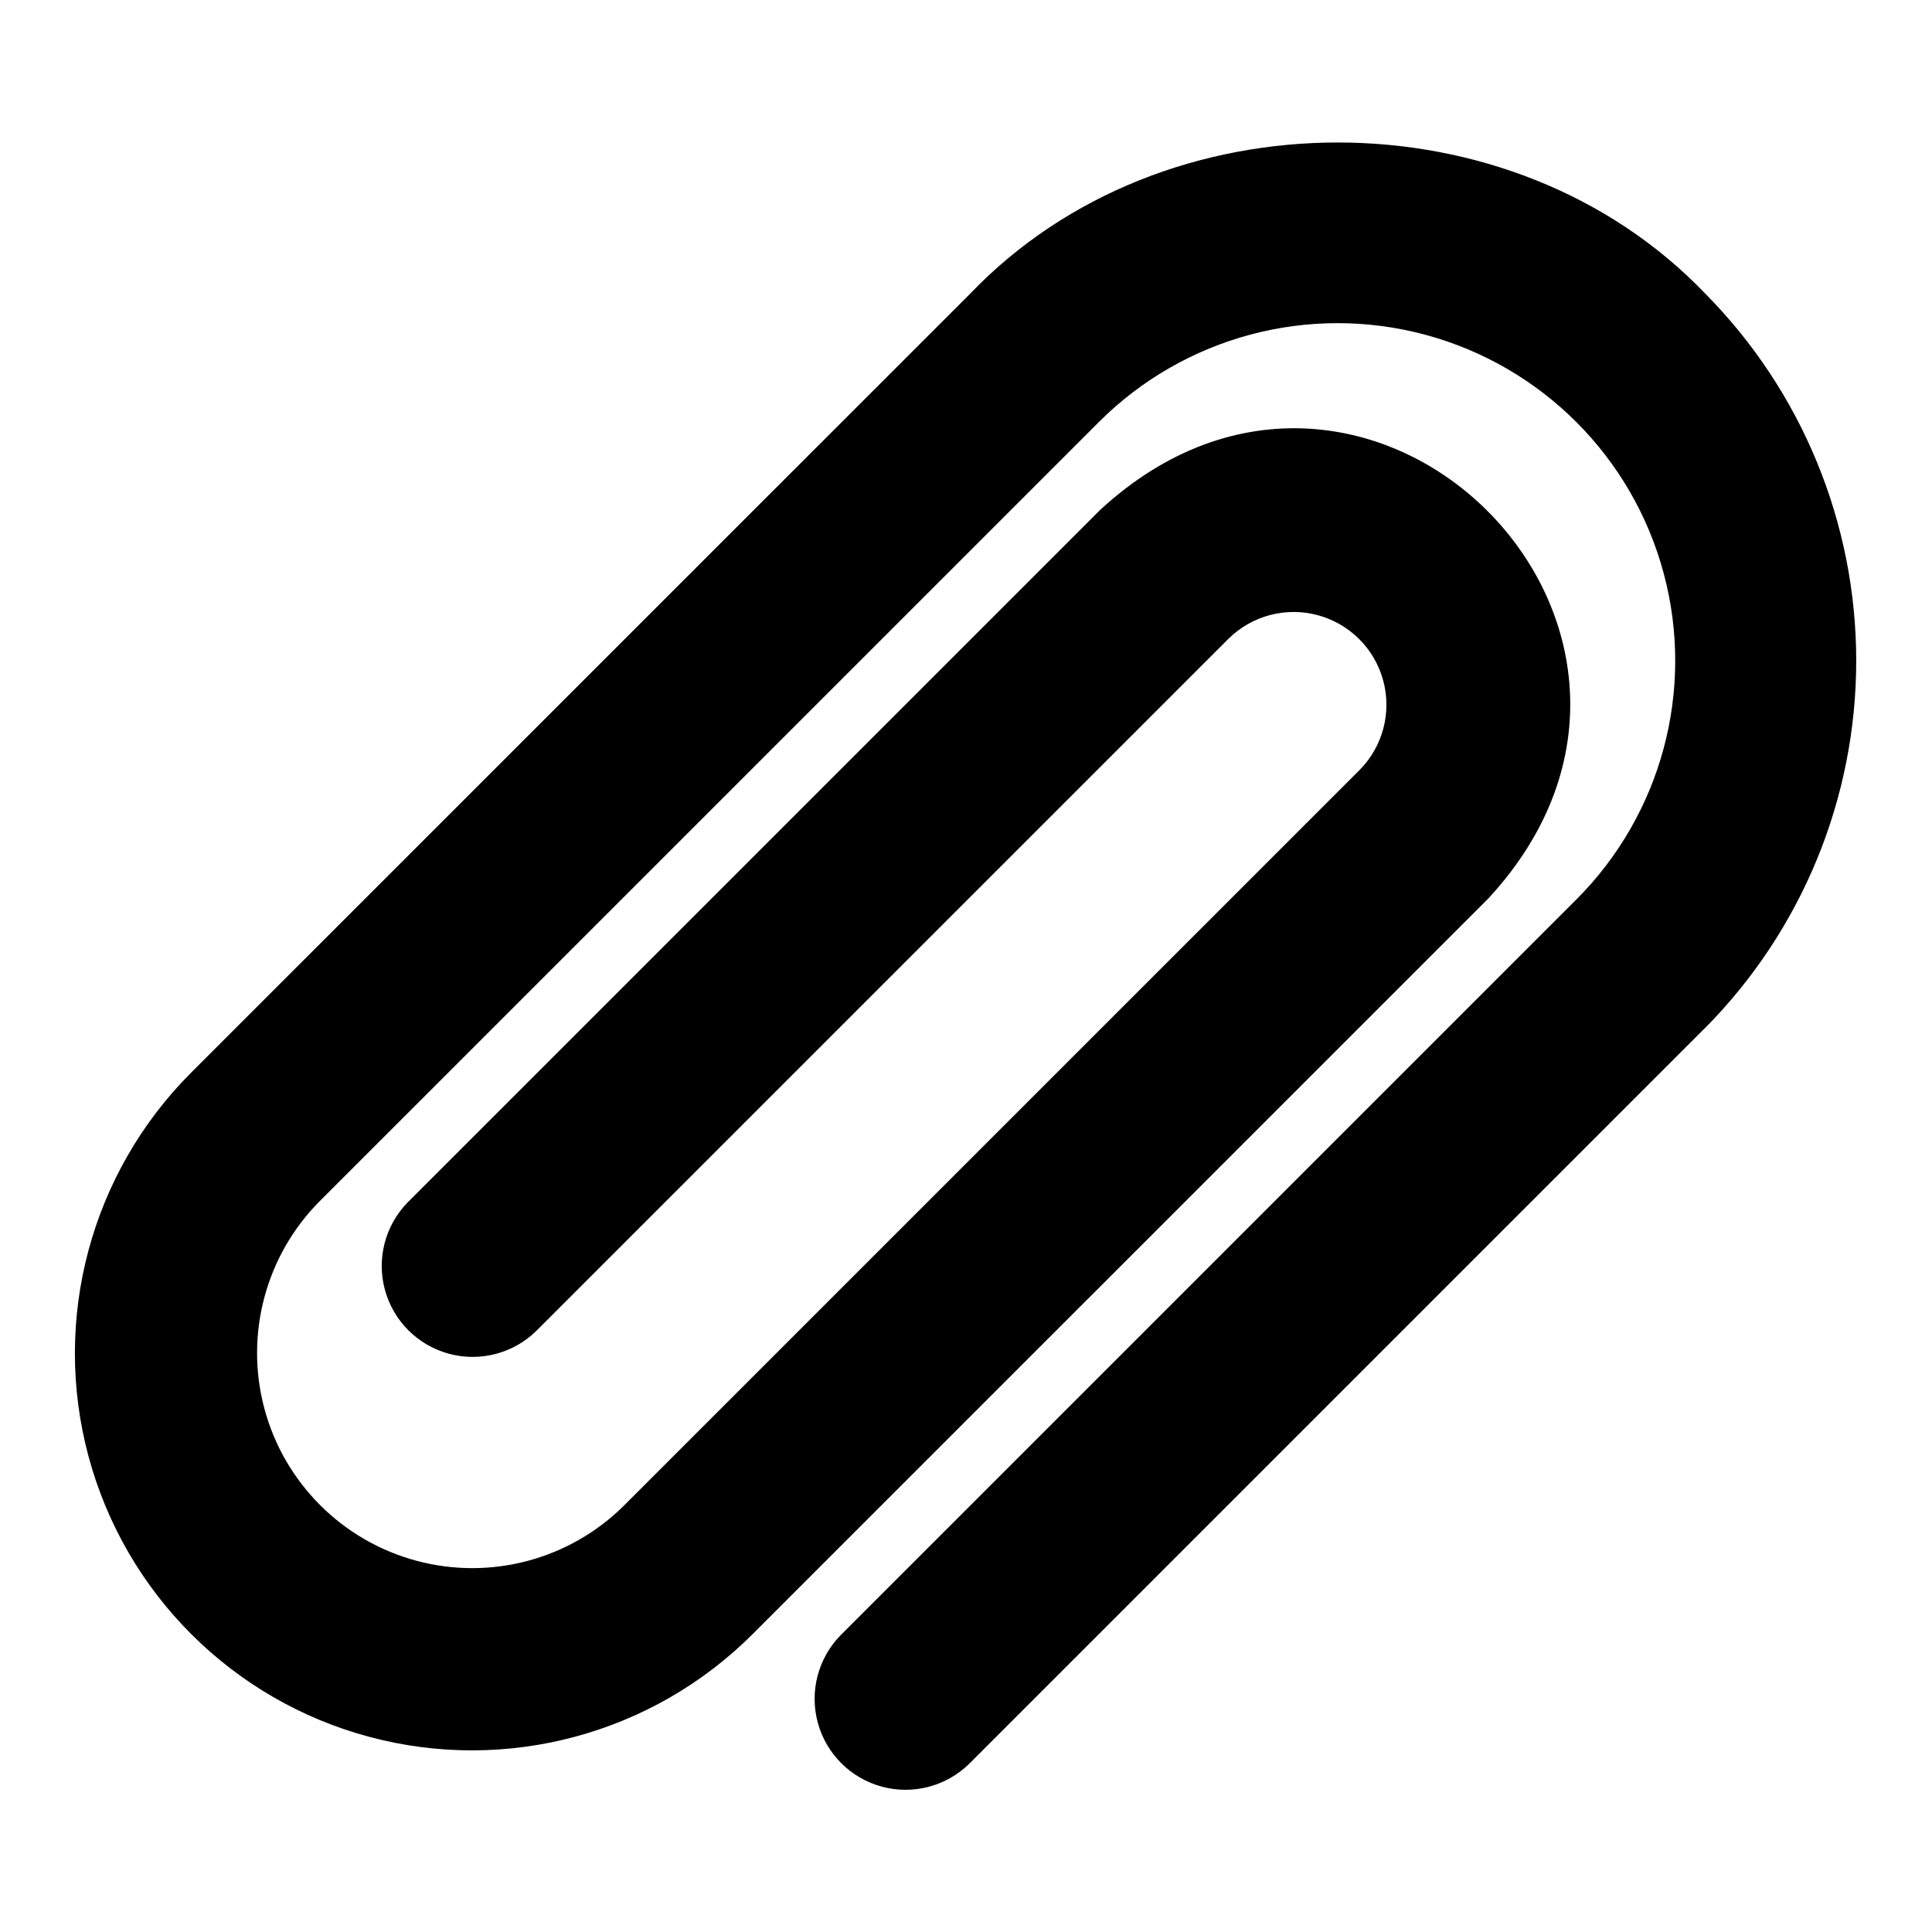 <?xml version="1.0" encoding="UTF-8"?>
<!-- The Best Svg Icon site in the world: iconSvg.co, Visit us! https://iconsvg.co -->
<svg fill="#000000" width="800px" height="800px" version="1.1" viewBox="144 144 512 512" xmlns="http://www.w3.org/2000/svg">
 <path d="m595.84 416.43-195.02 195.02c-6.109 5.969-14.922 8.262-23.168 6.019-8.242-2.242-14.684-8.684-16.926-16.93-2.242-8.242 0.051-17.059 6.023-23.168l195.02-195.02c22.59-22.605 31.402-55.543 23.129-86.41-8.277-30.867-32.387-54.977-63.254-63.25-30.867-8.277-63.805 0.539-86.41 23.129l-206.5 206.49c-14.348 14.418-19.93 35.391-14.652 55.035 5.281 19.645 20.625 34.988 40.27 40.27 19.645 5.277 40.617-0.305 55.035-14.652l195.03-195.02c6.09-6.231 8.426-15.223 6.137-23.629-2.285-8.41-8.855-14.98-17.262-17.27-8.406-2.289-17.398 0.043-23.633 6.133l-183.56 183.55c-6.109 5.973-14.926 8.262-23.168 6.019-8.242-2.242-14.684-8.684-16.926-16.926-2.242-8.246 0.051-17.059 6.023-23.168l183.56-183.55c70.918-65.434 168.4 31.961 102.91 102.92l-195.03 195.02c-26.582 26.582-65.324 36.965-101.63 27.234-36.312-9.73-64.672-38.09-74.402-74.402-9.73-36.309 0.652-75.051 27.23-101.63l206.51-206.49c51.129-53.332 143.54-53.316 194.68 0 25.66 25.898 40.059 60.883 40.059 97.344 0 36.457-14.395 71.441-40.055 97.34z"/>
</svg>